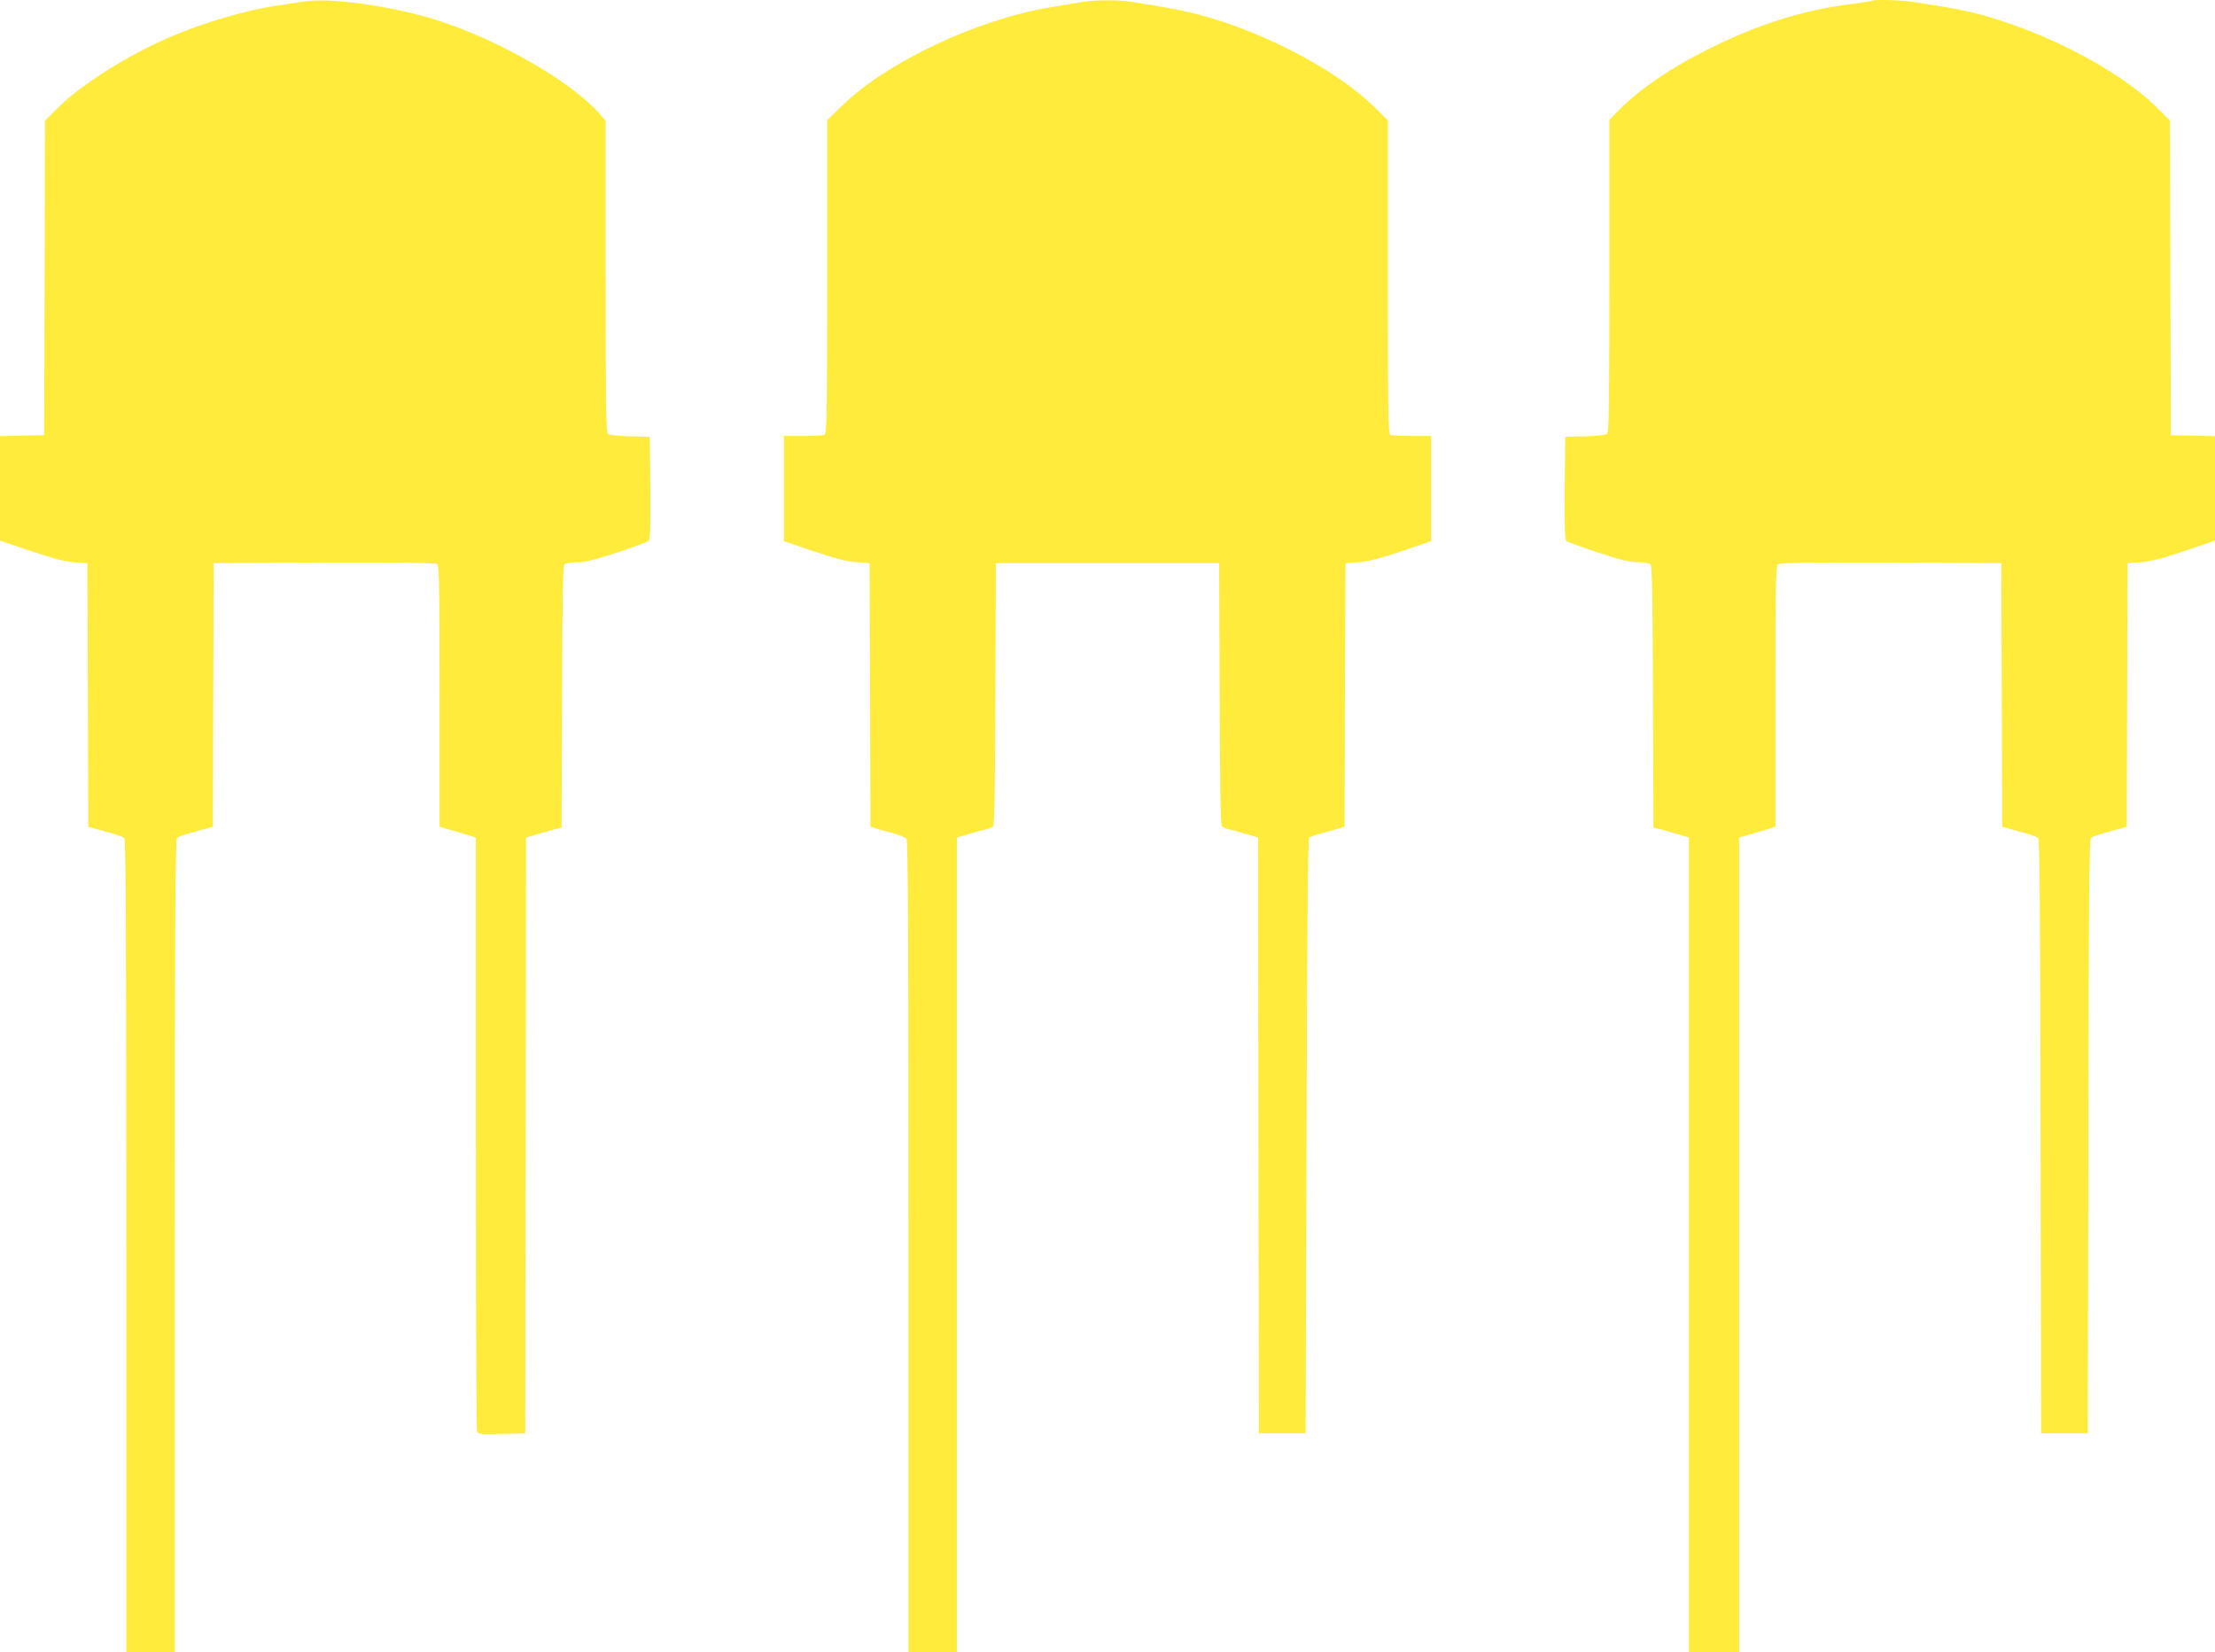 <?xml version="1.0" standalone="no"?>
<!DOCTYPE svg PUBLIC "-//W3C//DTD SVG 20010904//EN"
 "http://www.w3.org/TR/2001/REC-SVG-20010904/DTD/svg10.dtd">
<svg version="1.0" xmlns="http://www.w3.org/2000/svg"
 width="1280pt" height="955pt" viewBox="0 0 1280 955"
 preserveAspectRatio="xMidYMid meet">
<g transform="translate(0,955) scale(0.1,-0.1)"
fill="#ffeb3b" stroke="none">
<path d="M1750 9540 c-25 -4 -85 -13 -135 -20 -181 -25 -432 -98 -635 -185
-234 -100 -506 -271 -637 -400 l-83 -82 -2 -909 -3 -909 -127 -3 -128 -3 0
-302 0 -302 178 -60 c130 -44 197 -61 252 -65 l75 -5 3 -762 2 -762 58 -16
c31 -9 75 -21 97 -27 22 -7 46 -16 53 -21 9 -8 12 -491 12 -2358 l0 -2349 140
0 140 0 0 2349 c0 1867 3 2350 13 2358 6 5 30 14 52 21 22 6 66 18 97 27 l58
16 2 762 3 762 639 3 c463 1 643 -1 652 -9 12 -9 14 -141 14 -765 l0 -753 73
-21 c39 -12 87 -26 105 -31 l32 -11 0 -1701 c0 -936 3 -1712 6 -1725 6 -22 8
-23 143 -20 l136 3 3 1722 2 1722 68 20 c37 11 83 24 102 29 l35 8 3 754 c1
536 5 757 13 767 7 8 34 13 73 13 47 0 99 13 231 56 93 31 176 61 183 67 9 7
12 76 10 306 l-3 296 -114 3 c-64 1 -121 8 -128 14 -11 8 -13 180 -13 910 l0
900 -32 37 c-163 188 -585 431 -948 546 -262 82 -625 132 -770 105z"/>
<path d="M6250 9538 c-30 -5 -109 -18 -174 -29 -429 -71 -947 -315 -1209 -569
l-87 -85 0 -906 c0 -818 -2 -907 -16 -913 -9 -3 -65 -6 -125 -6 l-109 0 0
-304 0 -304 173 -59 c127 -42 192 -59 247 -63 l75 -5 3 -762 2 -761 33 -11
c17 -5 61 -17 97 -27 36 -9 71 -24 78 -32 9 -13 12 -499 12 -2359 l0 -2343
140 0 140 0 0 2355 0 2354 68 20 c38 12 83 24 100 27 17 4 36 12 42 19 6 8 11
274 12 766 l3 754 645 0 645 0 3 -754 c1 -492 6 -758 12 -766 6 -7 25 -15 42
-19 17 -3 62 -15 100 -27 l68 -20 2 -1722 3 -1722 135 0 135 0 5 1717 c3 1126
8 1720 15 1726 6 5 39 17 75 26 36 10 80 22 97 27 l33 11 2 761 3 762 75 5
c55 4 120 21 248 63 l172 59 0 304 0 304 -109 0 c-60 0 -116 3 -125 6 -14 6
-16 95 -16 913 l0 906 -87 85 c-206 200 -607 413 -964 514 -112 32 -217 52
-427 85 -84 13 -213 12 -292 -1z"/>
<path d="M10819 9546 c-2 -2 -60 -12 -128 -20 -284 -37 -544 -121 -833 -267
-213 -108 -389 -229 -500 -343 l-58 -59 0 -902 c0 -732 -2 -905 -13 -913 -7
-6 -64 -13 -128 -14 l-114 -3 -3 -296 c-2 -230 1 -299 10 -306 7 -6 90 -36
183 -67 132 -43 184 -56 231 -56 39 0 66 -5 73 -13 8 -10 12 -231 13 -767 l3
-754 35 -8 c19 -5 65 -18 103 -29 l67 -20 0 -2354 0 -2355 145 0 145 0 0 2355
0 2354 73 21 c39 12 87 26 105 31 l32 11 0 753 c0 623 2 755 14 764 9 8 189
10 652 9 l639 -3 3 -762 2 -762 58 -16 c31 -9 75 -21 97 -27 22 -7 46 -16 52
-21 10 -7 13 -369 15 -1726 l3 -1716 135 0 135 0 3 1716 c2 1357 5 1719 15
1726 6 5 30 14 52 21 22 6 66 18 97 27 l58 16 2 762 3 762 75 5 c55 4 122 21
253 65 l177 60 0 302 0 302 -127 3 -128 3 -3 909 -2 909 -83 82 c-176 174
-508 362 -837 476 -185 64 -282 86 -567 128 -70 11 -226 15 -234 7z"/>
</g>
</svg>
